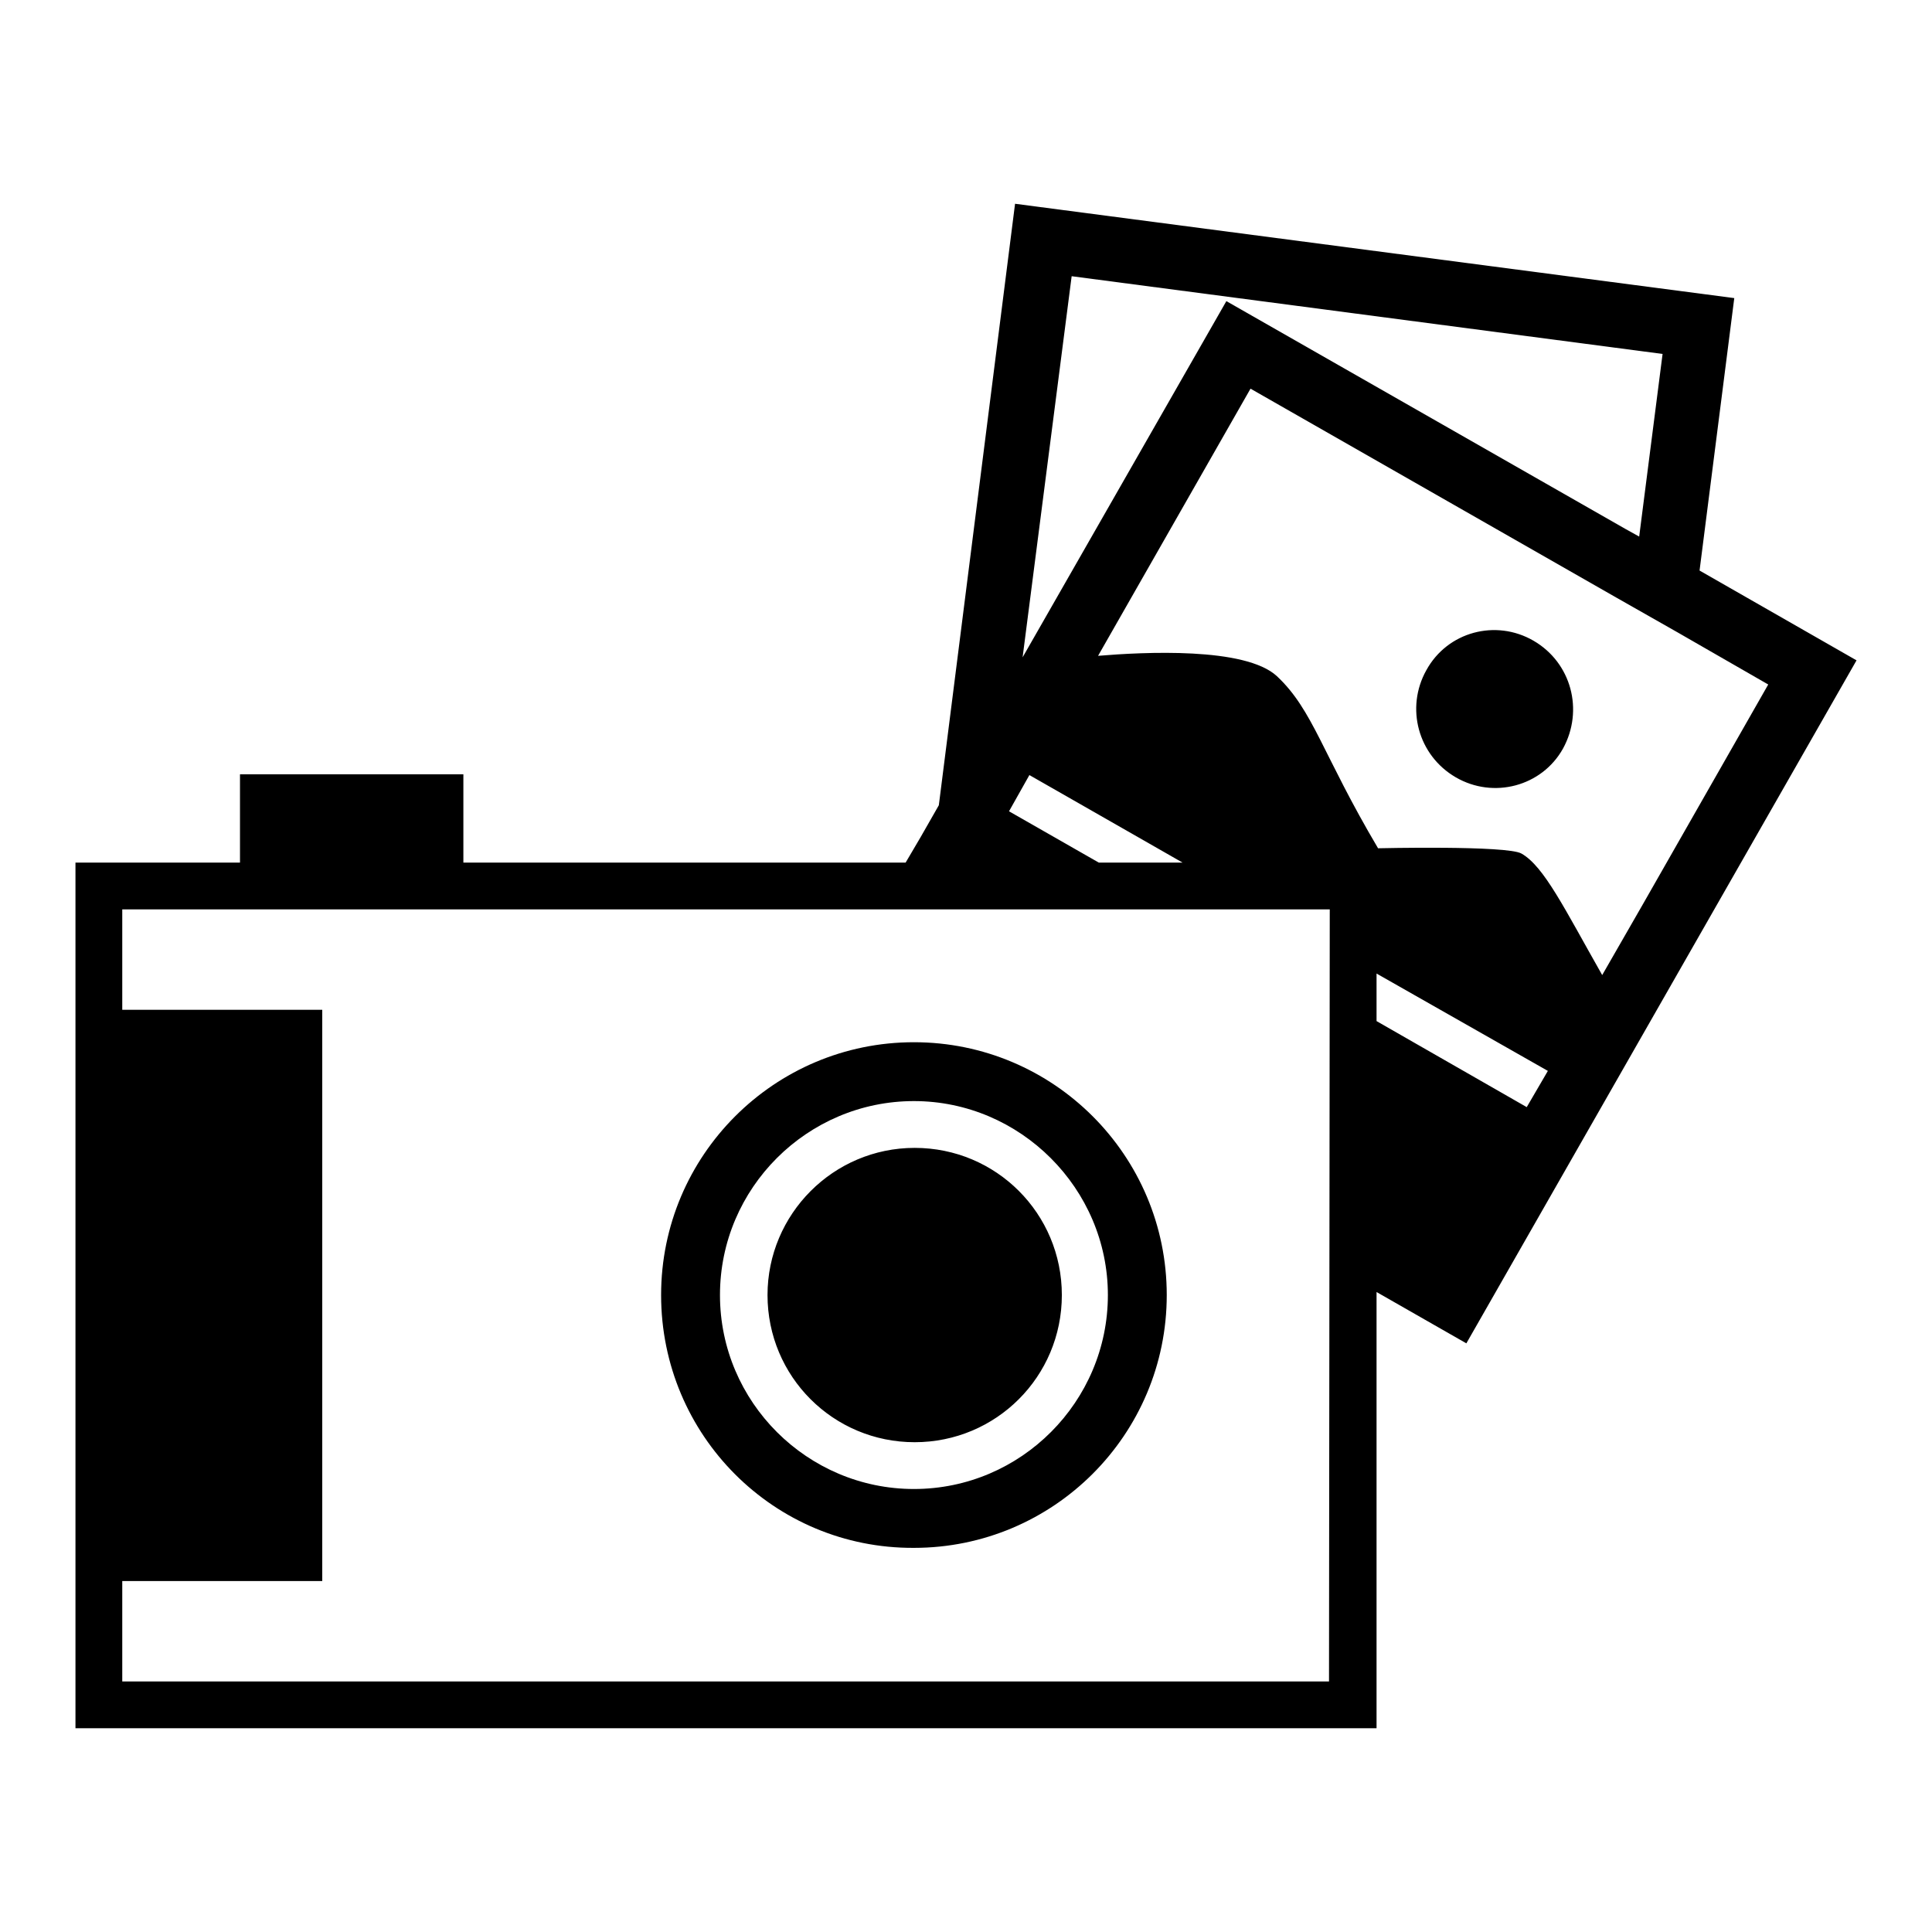 <?xml version="1.0" encoding="utf-8"?>
<!-- Svg Vector Icons : http://www.onlinewebfonts.com/icon -->
<!DOCTYPE svg PUBLIC "-//W3C//DTD SVG 1.1//EN" "http://www.w3.org/Graphics/SVG/1.1/DTD/svg11.dtd">
<svg version="1.1" xmlns="http://www.w3.org/2000/svg" xmlns:xlink="http://www.w3.org/1999/xlink" x="0px" y="0px" viewBox="0 0 256 256" enable-background="new 0 0 256 256" xml:space="preserve">
<g><g><g><path fill="#000000" d="M101.7,171.6c0-10.7,8.7-19.5,19.5-19.5c10.8,0,19.5,8.7,19.5,19.5s-8.7,19.5-19.5,19.5C110.4,191.1,101.7,182.4,101.7,171.6z M87.6,171.6c0-18.5,15-33.5,33.5-33.5c18.5,0,33.5,15,33.5,33.5c0,18.5-15,33.5-33.5,33.5C102.6,205.2,87.6,190.2,87.6,171.6z M95.4,171.6c0,14.2,11.6,25.7,25.7,25.7c14.2,0,25.7-11.6,25.7-25.7s-11.6-25.7-25.7-25.7C107,145.9,95.4,157.4,95.4,171.6z M246,87.5l-51.7,90.5l-11.9-6.8V229H10V114.3h21.8v-11.7h29.6v11.7H120l2-3.4l2.4-4.2L134.5,27l95.3,12.5l-4.6,36.1L246,87.5z M135.5,87.1l27-47.2l52.9,30.2l1.8,1l3.1-24.2l-78.3-10.3L135.5,87.1z M133.7,107.5l11.9,6.8h11.1l-20.3-11.6L133.7,107.5z M176.2,120.5h-160v13.3h26.5v75.7H16.2v13.3h159.9L176.2,120.5L176.2,120.5z M205.1,141.9L182.4,129v6.3l19.9,11.4L205.1,141.9z M217.7,119.8l16.6-29.1l-12-6.9l-8.1-4.6l-48.5-27.7l-20.2,35.4c6-0.5,19.5-1.2,23.7,2.7c4.8,4.5,6,10.3,13.4,22.8c0,0,17.1-0.4,19,0.7c3,1.7,5.7,7.3,10.7,16.1L217.7,119.8z M203.2,84.9c-5-2.9-11.4-1.2-14.2,3.9c-2.8,5-1.1,11.3,3.9,14.2c5,2.9,11.4,1.2,14.2-3.8C209.9,94.1,208.2,87.8,203.2,84.9z"/></g><g></g><g></g><g></g><g></g><g></g><g></g><g></g><g></g><g></g><g></g><g></g><g></g><g></g><g></g><g></g></g></g>
</svg>